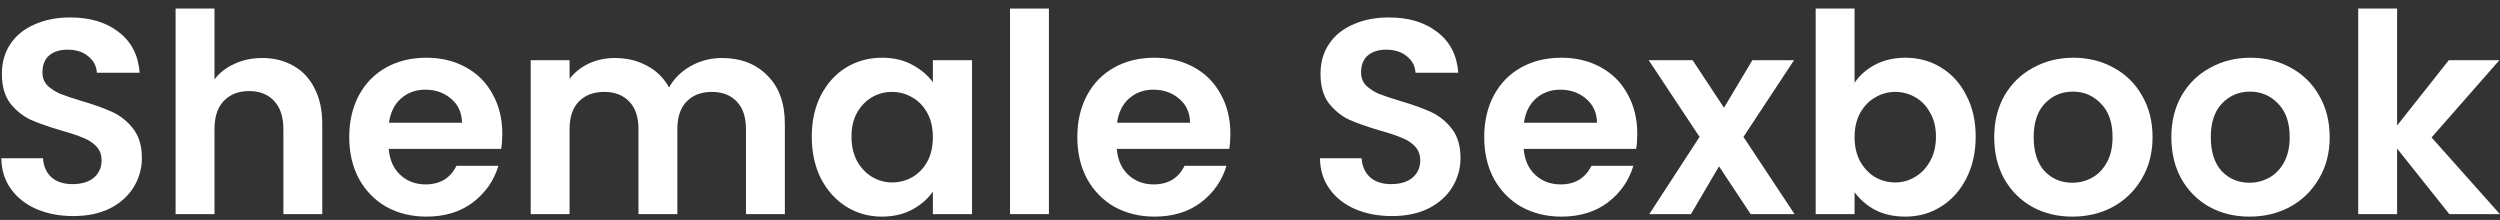 <svg width="216" height="19" viewBox="0 0 216 19" fill="none" xmlns="http://www.w3.org/2000/svg">
<rect x="0" y="0" width="216" height="19" fill="#333333" stroke="none"/>
<path d="M211.622 18.5L207.11 12.836V18.5H203.75V0.74H207.11V10.844L211.574 5.204H215.942L210.086 11.876L215.99 18.5H211.622Z" fill="white"/>
<path d="M194.349 18.716C193.069 18.716 191.917 18.436 190.893 17.876C189.869 17.3 189.061 16.492 188.469 15.452C187.893 14.412 187.605 13.212 187.605 11.852C187.605 10.492 187.901 9.292 188.493 8.252C189.101 7.212 189.925 6.412 190.965 5.852C192.005 5.276 193.165 4.988 194.445 4.988C195.725 4.988 196.885 5.276 197.925 5.852C198.965 6.412 199.781 7.212 200.373 8.252C200.981 9.292 201.285 10.492 201.285 11.852C201.285 13.212 200.973 14.412 200.349 15.452C199.741 16.492 198.909 17.3 197.853 17.876C196.813 18.436 195.645 18.716 194.349 18.716ZM194.349 15.788C194.957 15.788 195.525 15.644 196.053 15.356C196.597 15.052 197.029 14.604 197.349 14.012C197.669 13.42 197.829 12.7 197.829 11.852C197.829 10.588 197.493 9.62 196.821 8.948C196.165 8.26 195.357 7.916 194.397 7.916C193.437 7.916 192.629 8.26 191.973 8.948C191.333 9.62 191.013 10.588 191.013 11.852C191.013 13.116 191.325 14.092 191.949 14.78C192.589 15.452 193.389 15.788 194.349 15.788Z" fill="white"/>
<path d="M179.045 18.716C177.765 18.716 176.613 18.436 175.589 17.876C174.565 17.3 173.757 16.492 173.165 15.452C172.589 14.412 172.301 13.212 172.301 11.852C172.301 10.492 172.597 9.292 173.189 8.252C173.797 7.212 174.621 6.412 175.661 5.852C176.701 5.276 177.861 4.988 179.141 4.988C180.421 4.988 181.581 5.276 182.621 5.852C183.661 6.412 184.477 7.212 185.069 8.252C185.677 9.292 185.981 10.492 185.981 11.852C185.981 13.212 185.669 14.412 185.045 15.452C184.437 16.492 183.605 17.3 182.549 17.876C181.509 18.436 180.341 18.716 179.045 18.716ZM179.045 15.788C179.653 15.788 180.221 15.644 180.749 15.356C181.293 15.052 181.725 14.604 182.045 14.012C182.365 13.42 182.525 12.7 182.525 11.852C182.525 10.588 182.189 9.62 181.517 8.948C180.861 8.26 180.053 7.916 179.093 7.916C178.133 7.916 177.325 8.26 176.669 8.948C176.029 9.62 175.709 10.588 175.709 11.852C175.709 13.116 176.021 14.092 176.645 14.78C177.285 15.452 178.085 15.788 179.045 15.788Z" fill="white"/>
<path d="M160.235 7.148C160.667 6.508 161.259 5.988 162.011 5.588C162.779 5.188 163.651 4.988 164.627 4.988C165.763 4.988 166.787 5.268 167.699 5.828C168.627 6.388 169.355 7.188 169.883 8.228C170.427 9.252 170.699 10.444 170.699 11.804C170.699 13.164 170.427 14.372 169.883 15.428C169.355 16.468 168.627 17.276 167.699 17.852C166.787 18.428 165.763 18.716 164.627 18.716C163.635 18.716 162.763 18.524 162.011 18.14C161.275 17.74 160.683 17.228 160.235 16.604V18.5H156.875V0.74H160.235V7.148ZM167.267 11.804C167.267 11.004 167.099 10.316 166.763 9.74C166.443 9.148 166.011 8.7 165.467 8.396C164.939 8.092 164.363 7.94 163.739 7.94C163.131 7.94 162.555 8.1 162.011 8.42C161.483 8.724 161.051 9.172 160.715 9.764C160.395 10.356 160.235 11.052 160.235 11.852C160.235 12.652 160.395 13.348 160.715 13.94C161.051 14.532 161.483 14.988 162.011 15.308C162.555 15.612 163.131 15.764 163.739 15.764C164.363 15.764 164.939 15.604 165.467 15.284C166.011 14.964 166.443 14.508 166.763 13.916C167.099 13.324 167.267 12.62 167.267 11.804Z" fill="white"/>
<path d="M151.258 18.5L148.522 14.372L146.098 18.5H142.498L146.842 11.828L142.45 5.204H146.242L148.954 9.308L151.402 5.204H155.002L150.634 11.828L155.05 18.5H151.258Z" fill="white"/>
<path d="M141.461 11.564C141.461 12.044 141.429 12.476 141.365 12.86H131.645C131.725 13.82 132.061 14.572 132.653 15.116C133.245 15.66 133.973 15.932 134.837 15.932C136.085 15.932 136.973 15.396 137.501 14.324H141.125C140.741 15.604 140.005 16.66 138.917 17.492C137.829 18.308 136.493 18.716 134.909 18.716C133.629 18.716 132.477 18.436 131.453 17.876C130.445 17.3 129.653 16.492 129.077 15.452C128.517 14.412 128.237 13.212 128.237 11.852C128.237 10.476 128.517 9.268 129.077 8.228C129.637 7.188 130.421 6.388 131.429 5.828C132.437 5.268 133.597 4.988 134.909 4.988C136.173 4.988 137.301 5.26 138.293 5.804C139.301 6.348 140.077 7.124 140.621 8.132C141.181 9.124 141.461 10.268 141.461 11.564ZM137.981 10.604C137.965 9.74 137.653 9.052 137.045 8.54C136.437 8.012 135.693 7.748 134.813 7.748C133.981 7.748 133.277 8.004 132.701 8.516C132.141 9.012 131.797 9.708 131.669 10.604H137.981Z" fill="white"/>
<path d="M120.26 18.668C119.092 18.668 118.036 18.468 117.092 18.068C116.164 17.668 115.428 17.092 114.884 16.34C114.34 15.588 114.06 14.7 114.044 13.676H117.644C117.692 14.364 117.932 14.908 118.364 15.308C118.812 15.708 119.42 15.908 120.188 15.908C120.972 15.908 121.588 15.724 122.036 15.356C122.484 14.972 122.708 14.476 122.708 13.868C122.708 13.372 122.556 12.964 122.252 12.644C121.948 12.324 121.564 12.076 121.1 11.9C120.652 11.708 120.028 11.5 119.228 11.276C118.14 10.956 117.252 10.644 116.564 10.34C115.892 10.02 115.308 9.548 114.812 8.924C114.332 8.284 114.092 7.436 114.092 6.38C114.092 5.388 114.34 4.524 114.836 3.788C115.332 3.052 116.028 2.492 116.924 2.108C117.82 1.708 118.844 1.508 119.996 1.508C121.724 1.508 123.124 1.932 124.196 2.78C125.284 3.612 125.884 4.78 125.996 6.284H122.3C122.268 5.708 122.02 5.236 121.556 4.868C121.108 4.484 120.508 4.292 119.756 4.292C119.1 4.292 118.572 4.46 118.172 4.796C117.788 5.132 117.596 5.62 117.596 6.26C117.596 6.708 117.74 7.084 118.028 7.388C118.332 7.676 118.7 7.916 119.132 8.108C119.58 8.284 120.204 8.492 121.004 8.732C122.092 9.052 122.98 9.372 123.668 9.692C124.356 10.012 124.948 10.492 125.444 11.132C125.94 11.772 126.188 12.612 126.188 13.652C126.188 14.548 125.956 15.38 125.492 16.148C125.028 16.916 124.348 17.532 123.452 17.996C122.556 18.444 121.492 18.668 120.26 18.668Z" fill="white"/>
<path d="M106.305 11.564C106.305 12.044 106.273 12.476 106.209 12.86H96.489C96.569 13.82 96.905 14.572 97.497 15.116C98.089 15.66 98.817 15.932 99.681 15.932C100.929 15.932 101.817 15.396 102.345 14.324H105.969C105.585 15.604 104.849 16.66 103.761 17.492C102.673 18.308 101.337 18.716 99.753 18.716C98.473 18.716 97.321 18.436 96.297 17.876C95.289 17.3 94.497 16.492 93.921 15.452C93.361 14.412 93.081 13.212 93.081 11.852C93.081 10.476 93.361 9.268 93.921 8.228C94.481 7.188 95.265 6.388 96.273 5.828C97.281 5.268 98.441 4.988 99.753 4.988C101.017 4.988 102.145 5.26 103.137 5.804C104.145 6.348 104.921 7.124 105.465 8.132C106.025 9.124 106.305 10.268 106.305 11.564ZM102.825 10.604C102.809 9.74 102.497 9.052 101.889 8.54C101.281 8.012 100.537 7.748 99.657 7.748C98.825 7.748 98.121 8.004 97.545 8.516C96.985 9.012 96.641 9.708 96.513 10.604H102.825Z" fill="white"/>
<path d="M90.626 0.74V18.5H87.266V0.74H90.626Z" fill="white"/>
<path d="M70.136 11.804C70.136 10.46 70.4 9.268 70.928 8.228C71.472 7.188 72.2 6.388 73.112 5.828C74.04 5.268 75.072 4.988 76.208 4.988C77.2 4.988 78.064 5.188 78.8 5.588C79.552 5.988 80.152 6.492 80.6 7.1V5.204H83.984V18.5H80.6V16.556C80.168 17.18 79.568 17.7 78.8 18.116C78.048 18.516 77.176 18.716 76.184 18.716C75.064 18.716 74.04 18.428 73.112 17.852C72.2 17.276 71.472 16.468 70.928 15.428C70.4 14.372 70.136 13.164 70.136 11.804ZM80.6 11.852C80.6 11.036 80.44 10.34 80.12 9.764C79.8 9.172 79.368 8.724 78.824 8.42C78.28 8.1 77.696 7.94 77.072 7.94C76.448 7.94 75.872 8.092 75.344 8.396C74.816 8.7 74.384 9.148 74.048 9.74C73.728 10.316 73.568 11.004 73.568 11.804C73.568 12.604 73.728 13.308 74.048 13.916C74.384 14.508 74.816 14.964 75.344 15.284C75.888 15.604 76.464 15.764 77.072 15.764C77.696 15.764 78.28 15.612 78.824 15.308C79.368 14.988 79.8 14.54 80.12 13.964C80.44 13.372 80.6 12.668 80.6 11.852Z" fill="white"/>
<path d="M62.364 5.012C63.996 5.012 65.308 5.516 66.3 6.524C67.308 7.516 67.812 8.908 67.812 10.7V18.5H64.452V11.156C64.452 10.116 64.188 9.324 63.66 8.78C63.132 8.22 62.412 7.94 61.5 7.94C60.588 7.94 59.86 8.22 59.316 8.78C58.788 9.324 58.524 10.116 58.524 11.156V18.5H55.164V11.156C55.164 10.116 54.9 9.324 54.372 8.78C53.844 8.22 53.124 7.94 52.212 7.94C51.284 7.94 50.548 8.22 50.004 8.78C49.476 9.324 49.212 10.116 49.212 11.156V18.5H45.852V5.204H49.212V6.812C49.644 6.252 50.196 5.812 50.868 5.492C51.556 5.172 52.308 5.012 53.124 5.012C54.164 5.012 55.092 5.236 55.908 5.684C56.724 6.116 57.356 6.74 57.804 7.556C58.236 6.788 58.86 6.172 59.676 5.708C60.508 5.244 61.404 5.012 62.364 5.012Z" fill="white"/>
<path d="M43.399 11.564C43.399 12.044 43.367 12.476 43.303 12.86H33.583C33.663 13.82 33.999 14.572 34.591 15.116C35.183 15.66 35.911 15.932 36.775 15.932C38.023 15.932 38.911 15.396 39.439 14.324H43.063C42.679 15.604 41.943 16.66 40.855 17.492C39.767 18.308 38.431 18.716 36.847 18.716C35.567 18.716 34.415 18.436 33.391 17.876C32.383 17.3 31.591 16.492 31.015 15.452C30.455 14.412 30.175 13.212 30.175 11.852C30.175 10.476 30.455 9.268 31.015 8.228C31.575 7.188 32.359 6.388 33.367 5.828C34.375 5.268 35.535 4.988 36.847 4.988C38.111 4.988 39.239 5.26 40.231 5.804C41.239 6.348 42.015 7.124 42.559 8.132C43.119 9.124 43.399 10.268 43.399 11.564ZM39.919 10.604C39.903 9.74 39.591 9.052 38.983 8.54C38.375 8.012 37.631 7.748 36.751 7.748C35.919 7.748 35.215 8.004 34.639 8.516C34.079 9.012 33.735 9.708 33.607 10.604H39.919Z" fill="white"/>
<path d="M22.66 5.012C23.668 5.012 24.564 5.236 25.348 5.684C26.132 6.116 26.74 6.764 27.172 7.628C27.62 8.476 27.844 9.5 27.844 10.7V18.5H24.484V11.156C24.484 10.1 24.22 9.292 23.692 8.732C23.164 8.156 22.444 7.868 21.532 7.868C20.604 7.868 19.868 8.156 19.324 8.732C18.796 9.292 18.532 10.1 18.532 11.156V18.5H15.172V0.74H18.532V6.86C18.964 6.284 19.54 5.836 20.26 5.516C20.98 5.18 21.78 5.012 22.66 5.012Z" fill="white"/>
<path d="M6.33 18.668C5.162 18.668 4.106 18.468 3.162 18.068C2.234 17.668 1.498 17.092 0.954 16.34C0.41 15.588 0.13 14.7 0.114 13.676H3.714C3.762 14.364 4.002 14.908 4.434 15.308C4.882 15.708 5.49 15.908 6.258 15.908C7.042 15.908 7.658 15.724 8.106 15.356C8.554 14.972 8.778 14.476 8.778 13.868C8.778 13.372 8.626 12.964 8.322 12.644C8.018 12.324 7.634 12.076 7.17 11.9C6.722 11.708 6.098 11.5 5.298 11.276C4.21 10.956 3.322 10.644 2.634 10.34C1.962 10.02 1.378 9.548 0.882 8.924C0.402 8.284 0.162 7.436 0.162 6.38C0.162 5.388 0.41 4.524 0.906 3.788C1.402 3.052 2.098 2.492 2.994 2.108C3.89 1.708 4.914 1.508 6.066 1.508C7.794 1.508 9.194 1.932 10.266 2.78C11.354 3.612 11.954 4.78 12.066 6.284H8.37C8.338 5.708 8.09 5.236 7.626 4.868C7.178 4.484 6.578 4.292 5.826 4.292C5.17 4.292 4.642 4.46 4.242 4.796C3.858 5.132 3.666 5.62 3.666 6.26C3.666 6.708 3.81 7.084 4.098 7.388C4.402 7.676 4.77 7.916 5.202 8.108C5.65 8.284 6.274 8.492 7.074 8.732C8.162 9.052 9.05 9.372 9.738 9.692C10.426 10.012 11.018 10.492 11.514 11.132C12.01 11.772 12.258 12.612 12.258 13.652C12.258 14.548 12.026 15.38 11.562 16.148C11.098 16.916 10.418 17.532 9.522 17.996C8.626 18.444 7.562 18.668 6.33 18.668Z" fill="white"/>
</svg>
